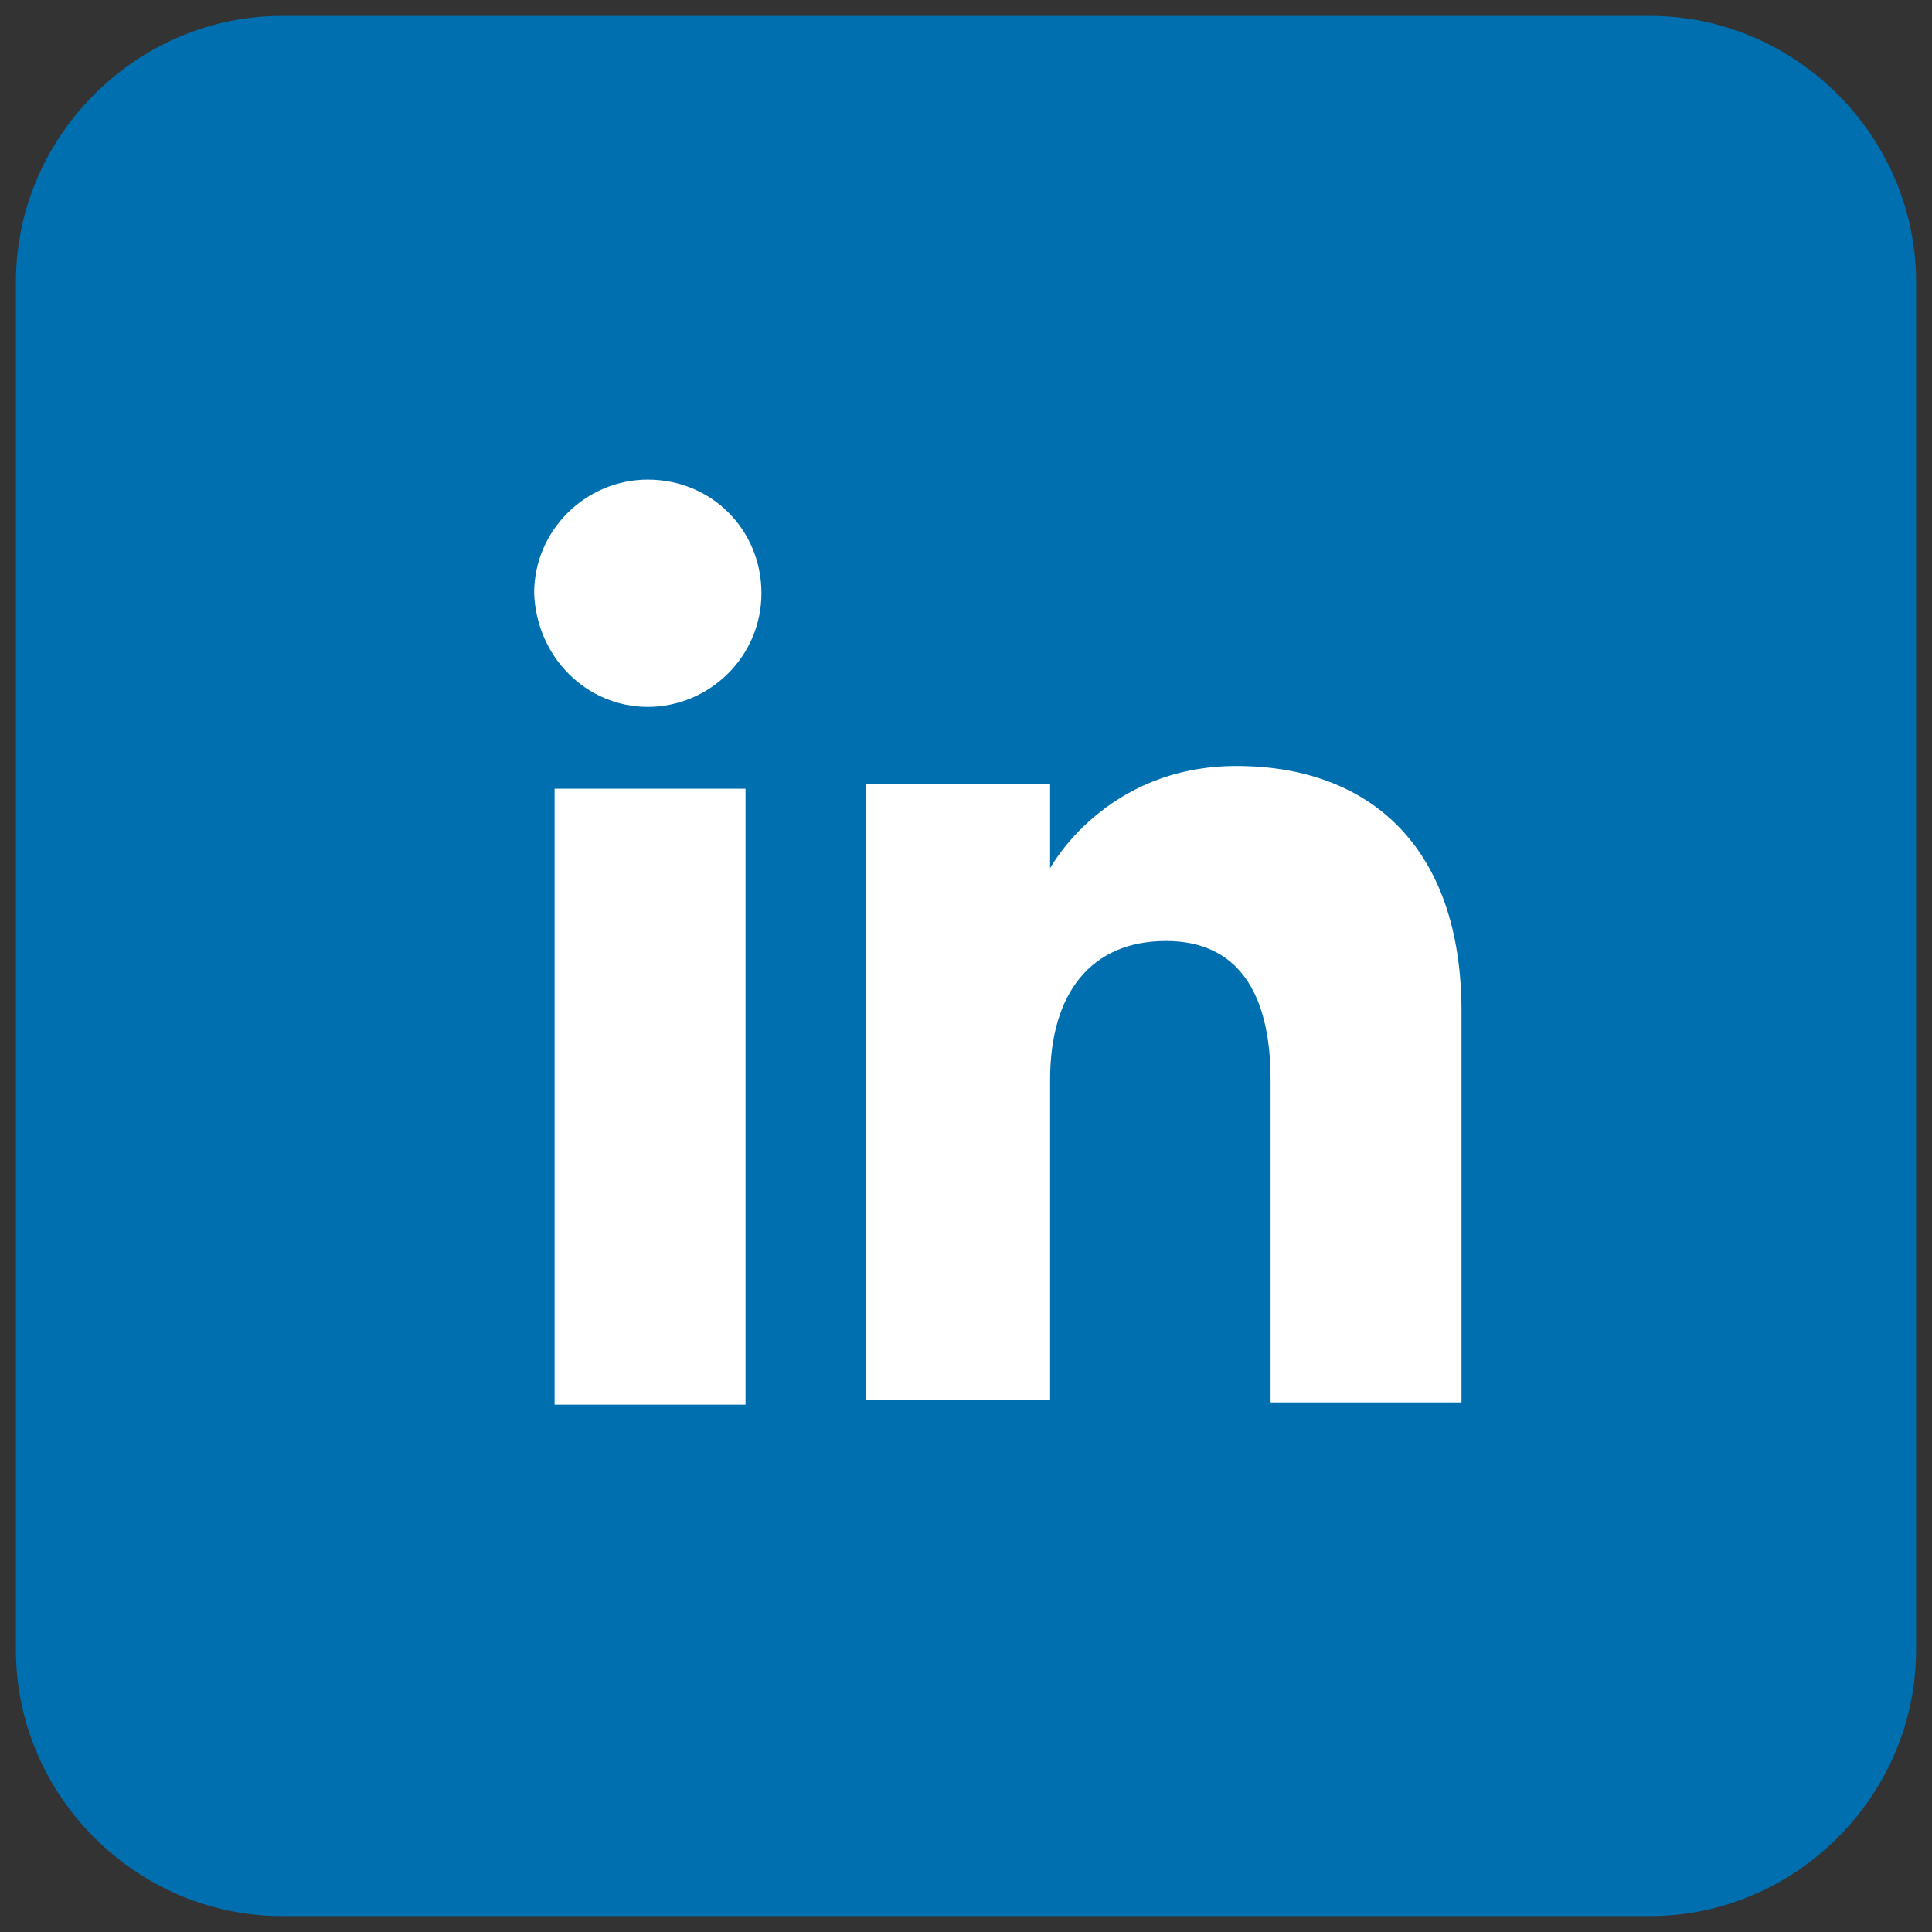 <?xml version="1.0" encoding="utf-8"?>
<!-- Generator: Adobe Illustrator 24.3.0, SVG Export Plug-In . SVG Version: 6.00 Build 0)  -->
<svg version="1.1" id="Calque_1" xmlns="http://www.w3.org/2000/svg" xmlns:xlink="http://www.w3.org/1999/xlink" x="0px" y="0px"
	 viewBox="0 0 85 85" style="enable-background:new 0 0 85 85;" xml:space="preserve">
<rect x="0" y="0" width="85" height="85" fill="#333333" stroke="none"/>
<style type="text/css">
	.st0{fill:#006FB0;}
	.st1{fill:#FFFFFF;}
</style>
<g>
	<path class="st0" d="M72.6,84.3H12.4C6,84.3,0.7,79,0.7,72.6V12.4C0.7,6,6,0.7,12.4,0.7l60.2,0C79,0.7,84.3,6,84.3,12.4v60.2
		C84.3,79,79,84.3,72.6,84.3z"/>
	<g id="XMLID_202_">
		<g id="XMLID_639_">
			<g id="XMLID_673_">
				<rect id="XMLID_676_" x="24.4" y="34.7" class="st1" width="8.4" height="27.1"/>
				<path id="XMLID_674_" class="st1" d="M28.5,31.1c2.7,0,5-2.2,5-5c0-2.8-2.2-5-5-5c-2.7,0-5,2.2-5,5
					C23.6,28.9,25.8,31.1,28.5,31.1z"/>
			</g>
			<path id="XMLID_640_" class="st1" d="M46.2,47.5c0-3.8,1.8-6.1,5.1-6.1c3.1,0,4.6,2.2,4.6,6.1c0,3.9,0,14.2,0,14.2h8.4
				c0,0,0-9.9,0-17.2c0-7.3-4.1-10.8-9.9-10.8c-5.8,0-8.2,4.5-8.2,4.5v-3.7h-8.1v27.1h8.1C46.2,61.8,46.2,51.7,46.2,47.5z"/>
		</g>
	</g>
</g>
</svg>

